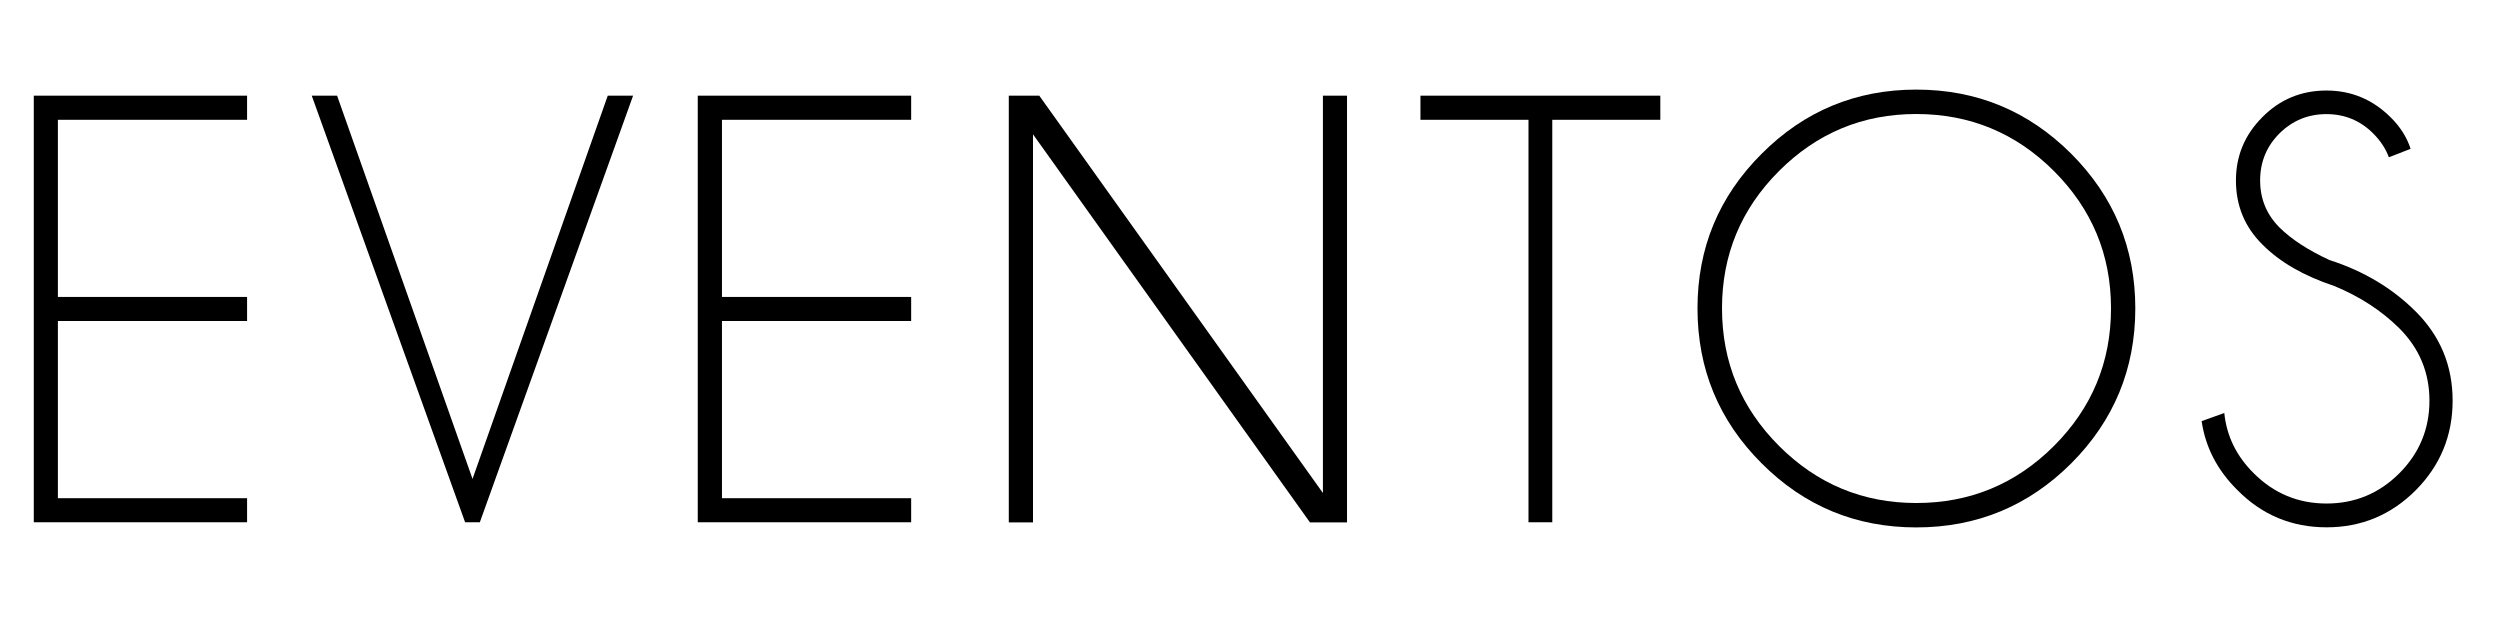 <!-- Generator: Adobe Illustrator 22.1.0, SVG Export Plug-In  -->
<svg version="1.1"
	 xmlns="http://www.w3.org/2000/svg" xmlns:xlink="http://www.w3.org/1999/xlink" xmlns:a="http://ns.adobe.com/AdobeSVGViewerExtensions/3.0/"
	 x="0px" y="0px" width="24.274px" height="6.226px" viewBox="0 0 24.274 6.226" style="enable-background:new 0 0 24.274 6.226;"
	 xml:space="preserve">
<defs>
</defs>
<g>
	<path d="M2.399,0.929v0.234H0.562v1.72h1.837v0.234H0.562v1.72h1.837v0.234H0.328V0.929H2.399z"/>
	<path d="M5.901,0.929h0.246L4.659,5.071H4.516L3.027,0.929h0.246l1.315,3.721L5.901,0.929z"/>
	<path d="M8.847,0.929v0.234H7.01v1.72h1.837v0.234H7.01v1.72h1.837v0.234H6.775V0.929H8.847z"/>
	<path d="M10.091,0.929l2.754,3.858V0.929h0.234v4.143h-0.36l-2.689-3.768v3.768H9.795V0.929H10.091z"/>
	<path d="M15.072,1.163v3.908h-0.231V1.163h-1.049V0.929h2.329v0.234H15.072z"/>
	<path d="M20.111,1.493c0.414,0.415,0.622,0.915,0.622,1.501c0,0.588-0.208,1.09-0.622,1.505c-0.416,0.415-0.917,0.622-1.505,0.622
		c-0.586,0-1.087-0.207-1.501-0.622c-0.416-0.415-0.623-0.917-0.623-1.505c0-0.586,0.207-1.086,0.623-1.501
		c0.414-0.415,0.915-0.623,1.501-0.623C19.194,0.87,19.695,1.078,20.111,1.493z M18.606,1.107c-0.52,0-0.964,0.185-1.333,0.554
		S16.72,2.475,16.72,2.994c0,0.521,0.185,0.967,0.554,1.336s0.813,0.554,1.333,0.554c0.521,0,0.967-0.185,1.336-0.554
		s0.554-0.814,0.554-1.336c0-0.52-0.185-0.964-0.554-1.333S19.128,1.107,18.606,1.107z"/>
	<path d="M22.665,2.777c-0.295-0.098-0.528-0.231-0.698-0.403c-0.172-0.17-0.257-0.378-0.257-0.622c0-0.238,0.085-0.443,0.257-0.615
		c0.17-0.172,0.378-0.258,0.622-0.258c0.24,0,0.447,0.086,0.621,0.258c0.094,0.092,0.159,0.194,0.196,0.308l-0.211,0.082
		c-0.031-0.084-0.082-0.161-0.152-0.231c-0.125-0.125-0.276-0.188-0.454-0.188S22.26,1.17,22.133,1.295
		c-0.125,0.125-0.188,0.277-0.188,0.457c0,0.178,0.062,0.33,0.188,0.457c0.117,0.115,0.279,0.221,0.486,0.316
		c0.332,0.107,0.611,0.274,0.838,0.501c0.238,0.238,0.357,0.526,0.357,0.864c0,0.34-0.12,0.63-0.358,0.87
		c-0.24,0.24-0.528,0.36-0.866,0.36c-0.34,0-0.629-0.121-0.867-0.363c-0.193-0.191-0.309-0.414-0.346-0.668l0.22-0.079
		c0.023,0.225,0.119,0.42,0.287,0.586c0.195,0.195,0.431,0.293,0.706,0.293s0.511-0.098,0.706-0.293s0.293-0.431,0.293-0.706
		c0-0.273-0.098-0.508-0.293-0.703C23.123,3.016,22.913,2.879,22.665,2.777z"/>
</g>
</svg>